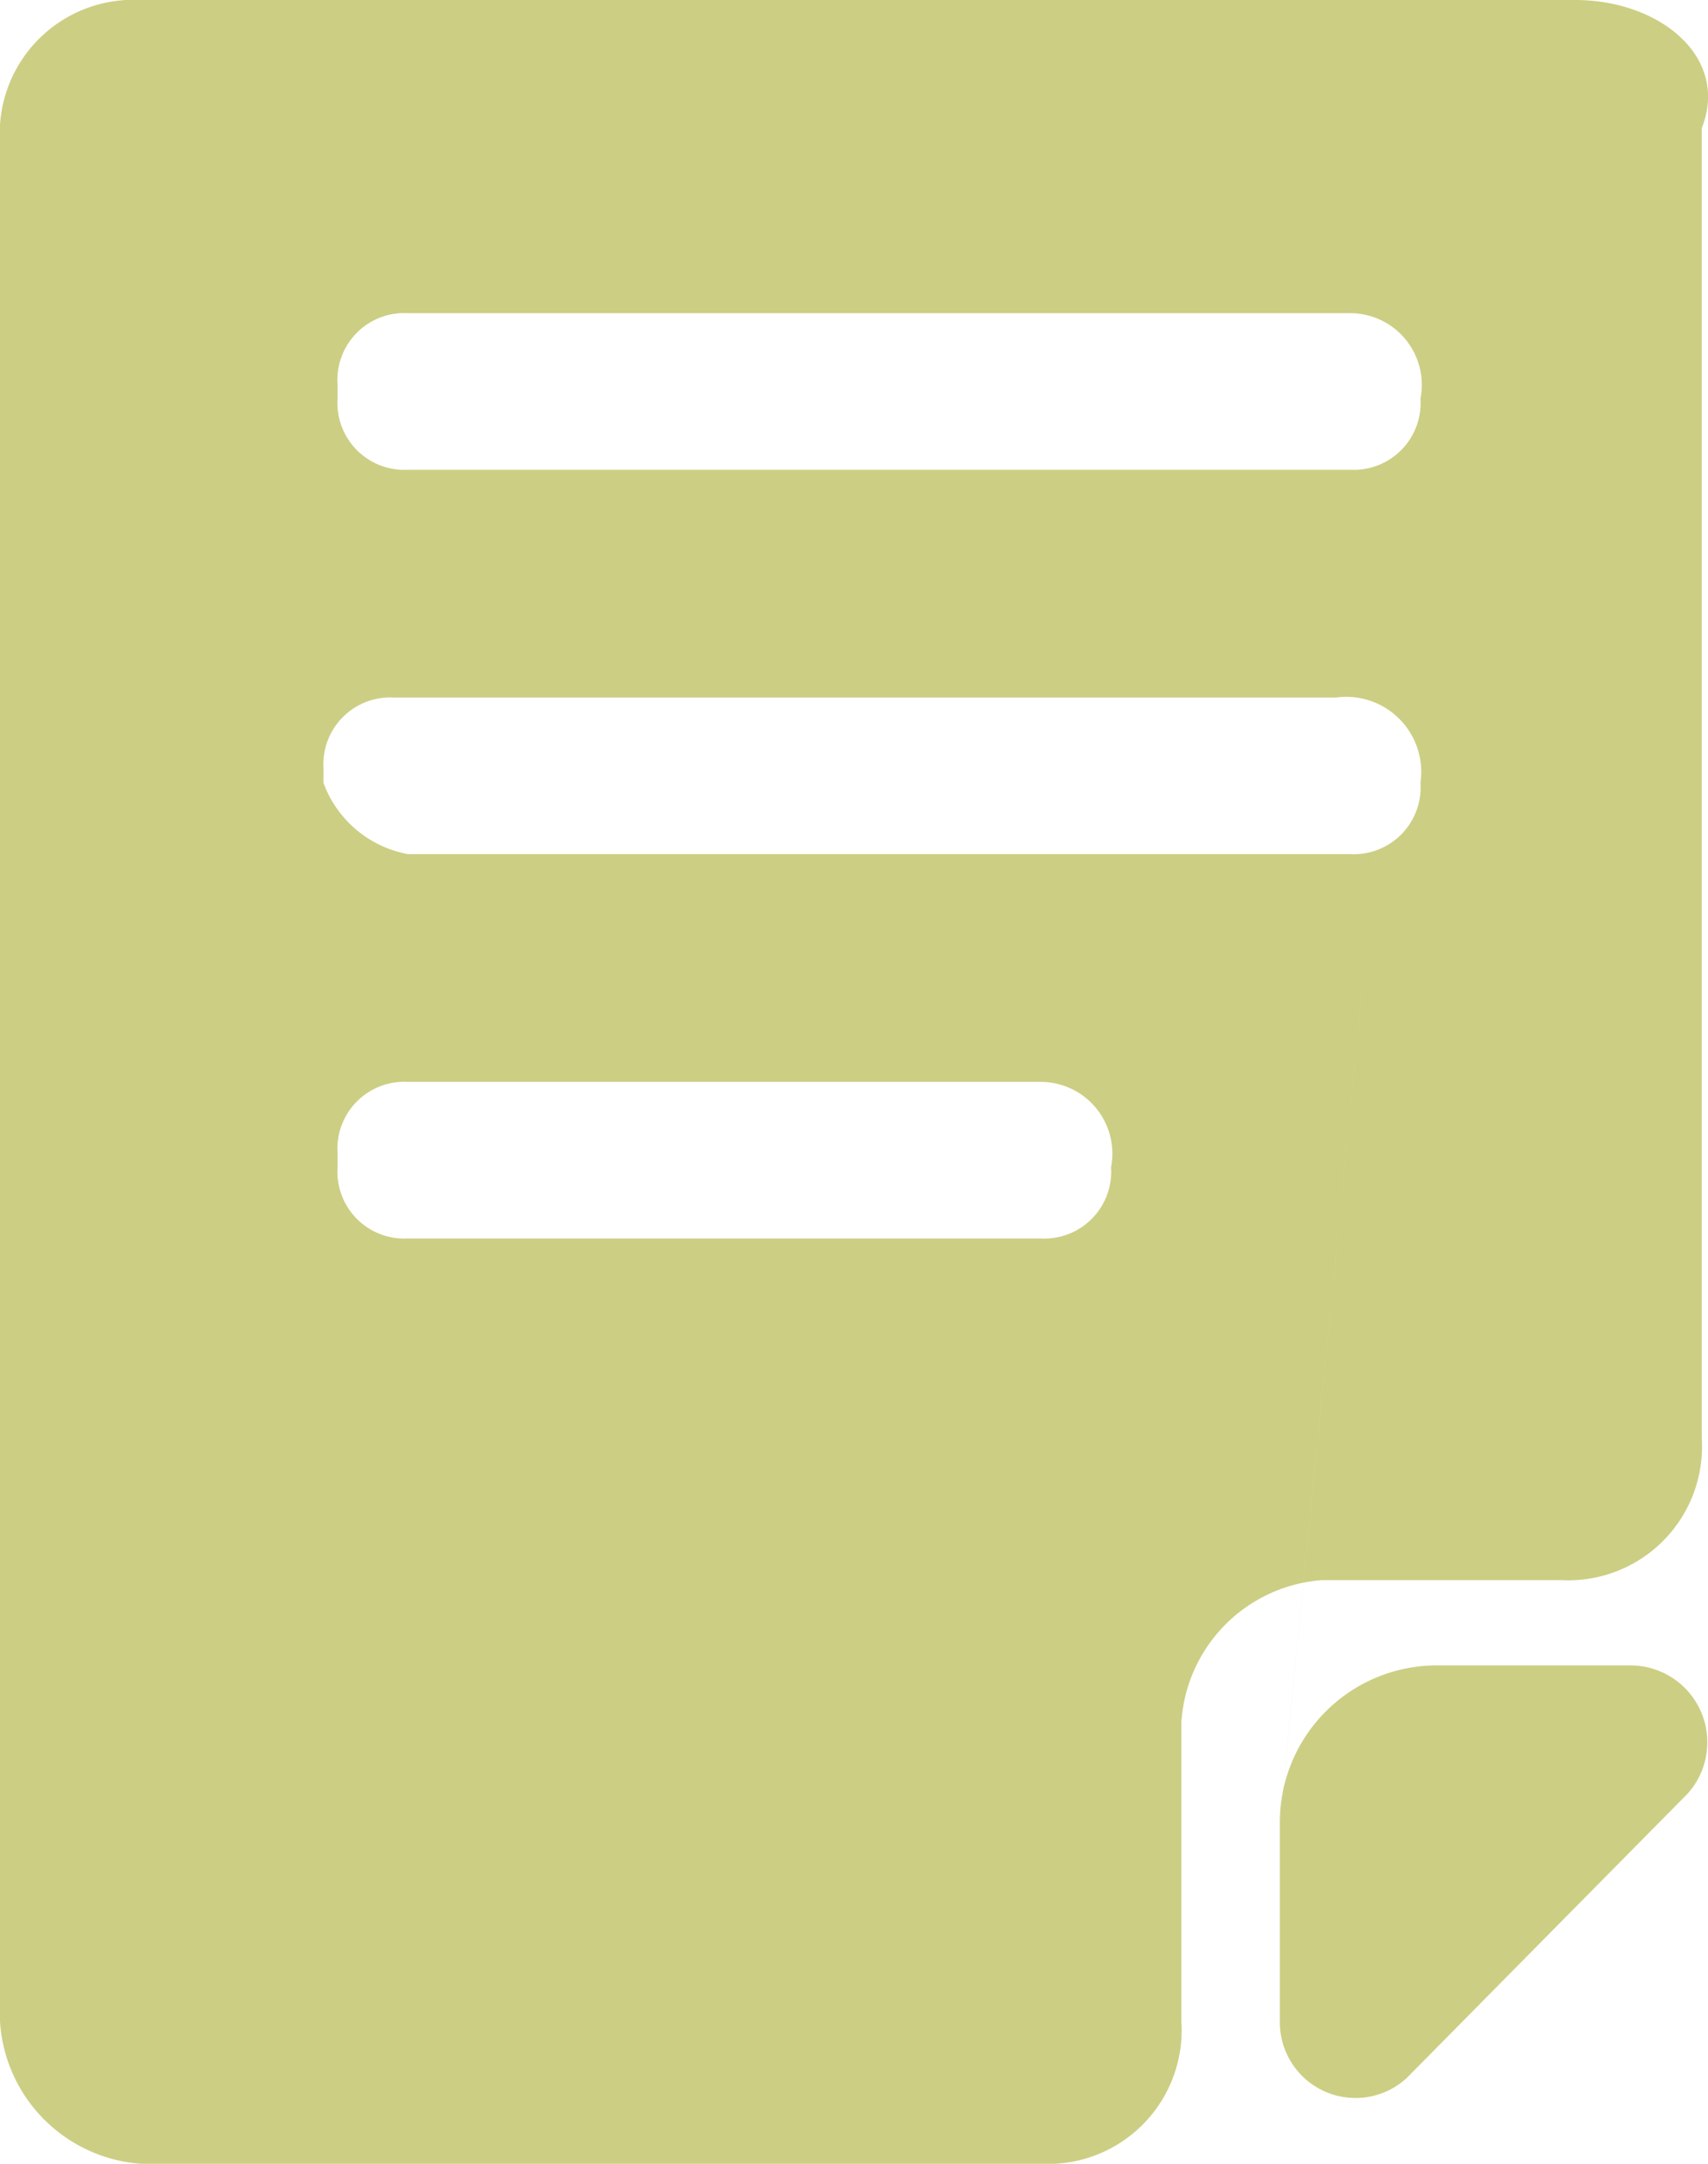<svg xmlns="http://www.w3.org/2000/svg" width="30" height="38" viewBox="0 0 30 38">
  <defs>
    <style>
      .cls-1 {
        fill: #ccce83;
        fill-rule: evenodd;
      }
    </style>
  </defs>
  <path id="形状_652" data-name="形状 652" class="cls-1" d="M60.667,83H35.47A2.348,2.348,0,0,0,33,85.5v33a2.673,2.673,0,0,0,2.47,2.5H51.28a2.348,2.348,0,0,0,2.47-2.5v-5.25a2.673,2.673,0,0,1,2.47-2.5h4.2a2.349,2.349,0,0,0,2.47-2.5v-23C63.384,84,62.149,83,60.667,83h0Zm-8.152,20.5a1.174,1.174,0,0,1-1.235,1.25H40.164a1.174,1.174,0,0,1-1.235-1.25v-0.25A1.174,1.174,0,0,1,40.164,102H51.28a1.26,1.26,0,0,1,1.235,1.5h0Zm5.435-6.75A1.174,1.174,0,0,1,56.714,98H40.164a1.959,1.959,0,0,1-1.482-1.25V96.5a1.174,1.174,0,0,1,1.235-1.25H56.467a1.318,1.318,0,0,1,1.482,1.5h0Zm0-6.751a1.175,1.175,0,0,1-1.235,1.251H40.164A1.175,1.175,0,0,1,38.929,90v-0.25A1.173,1.173,0,0,1,40.164,88.5H56.714A1.259,1.259,0,0,1,57.95,90h0Zm0,0-2.47,25v3.5a1.329,1.329,0,0,0,2.223,1l4.94-5a1.35,1.35,0,0,0-.988-2.251H58.2A2.759,2.759,0,0,0,55.479,115h0Zm0,0" transform="translate(-33 -83)"/>
</svg>
